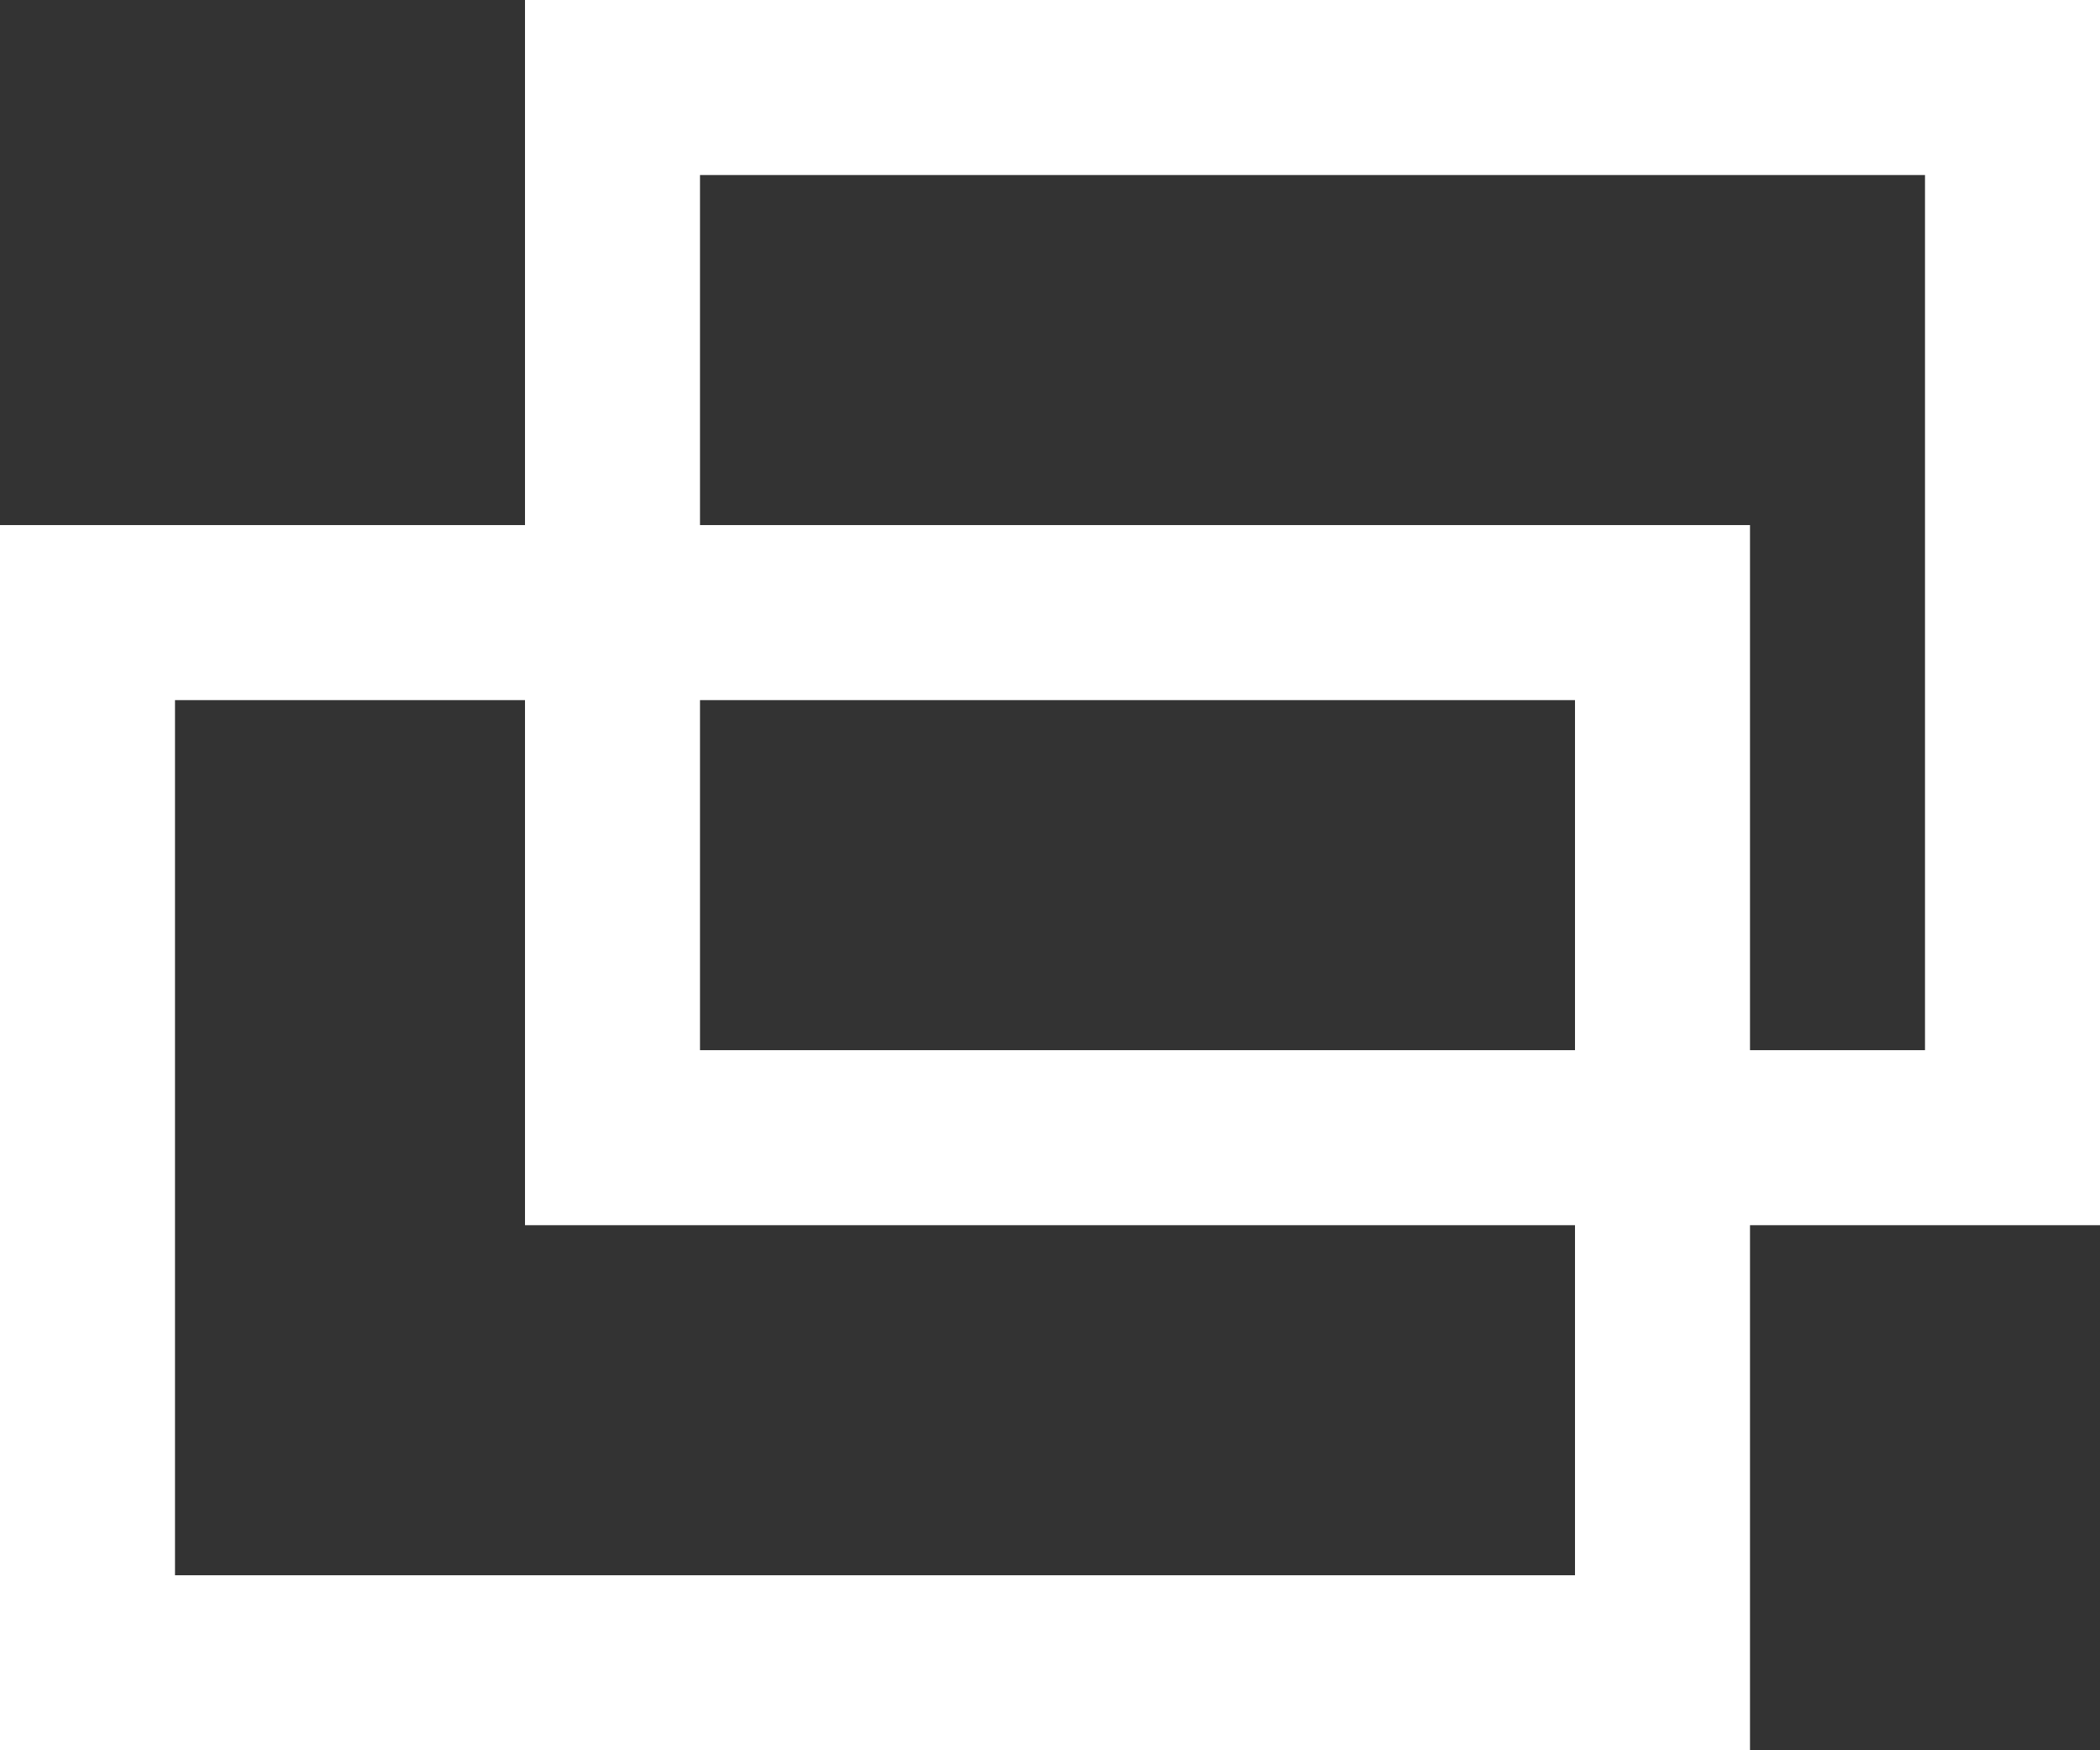 <svg xmlns="http://www.w3.org/2000/svg" viewBox="0 0 12 10"><rect x="0" y="0" width="12" height="10" fill="#333333" stroke="none"/><defs><style>.cls-1,.cls-2{fill:none}.cls-2{stroke:#fff}</style></defs><g id="レイヤー_2" data-name="レイヤー 2"><g id="レイヤー_1-2" data-name="レイヤー 1"><g id="グループ_21044" data-name="グループ 21044"><g id="長方形_24537" data-name="長方形 24537"><path class="cls-1" d="M0 3h10v7H0z"/><path class="cls-2" d="M.5 3.5h9v6h-9z"/></g><g id="長方形_24538" data-name="長方形 24538"><path class="cls-1" d="M3 0h9v7H3z"/><path class="cls-2" d="M3.5.5h8v6h-8z"/></g></g></g></g></svg>